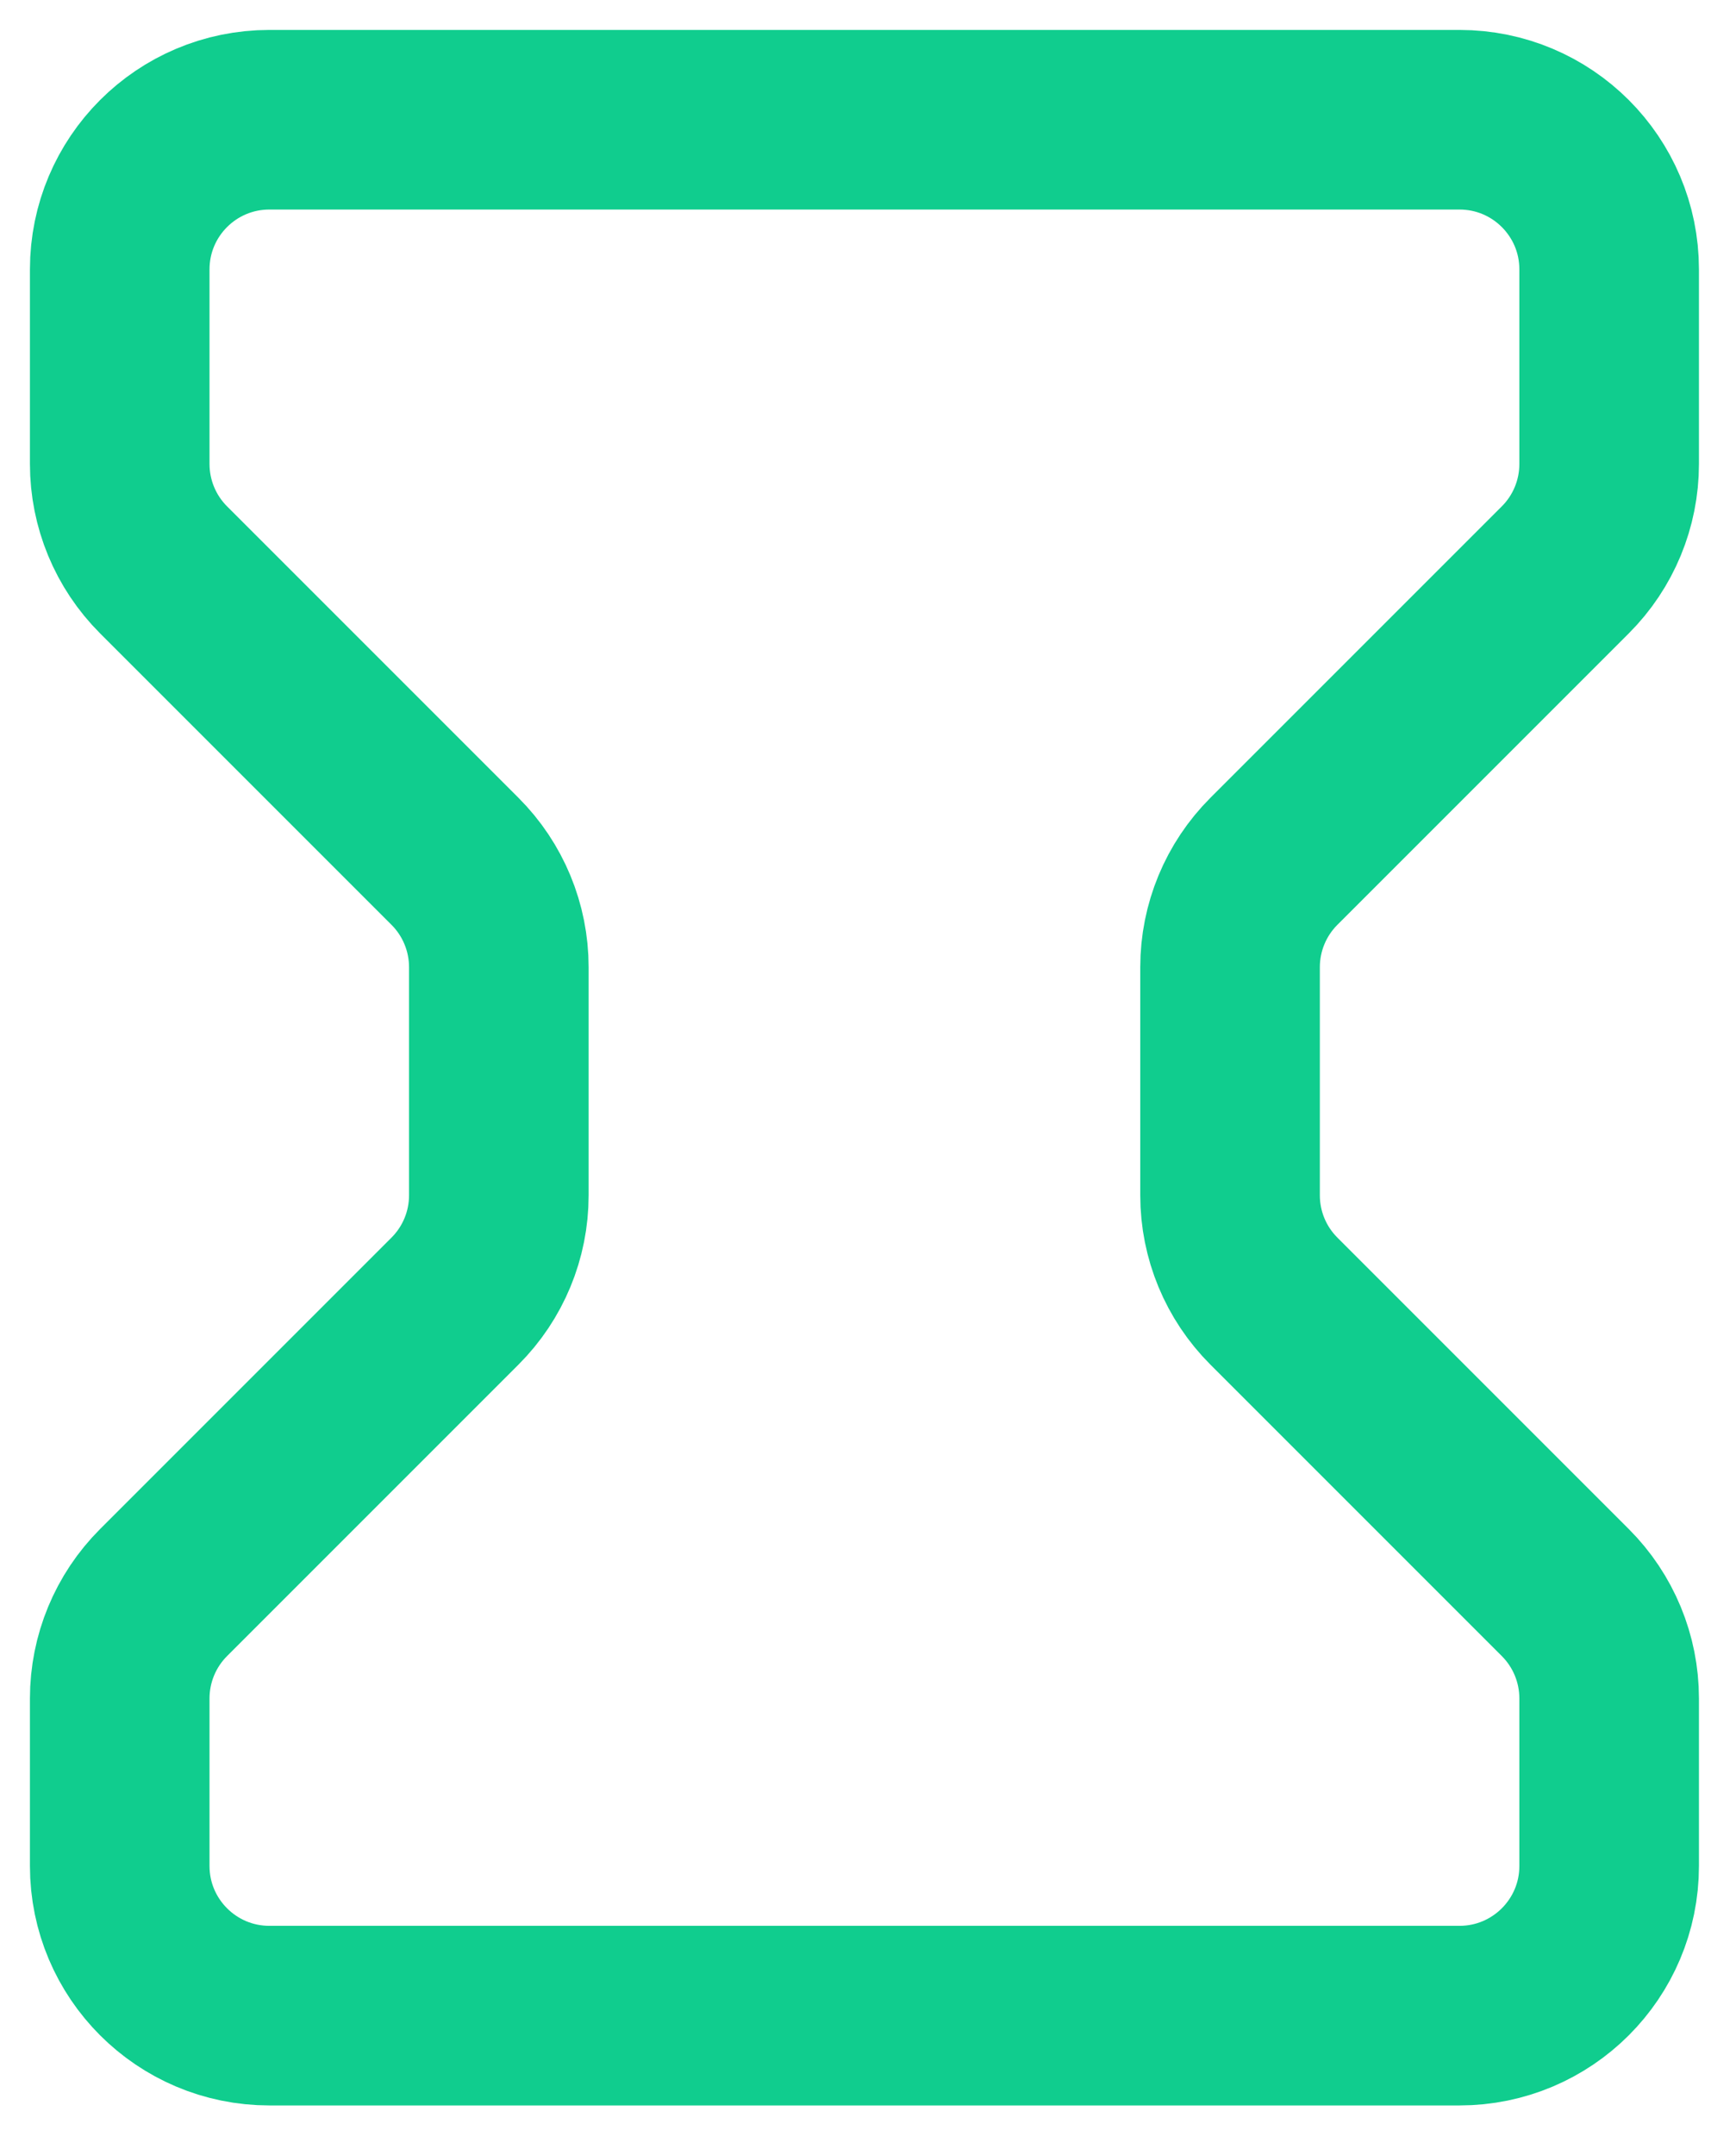 <?xml version="1.0" encoding="utf-8"?>
<svg xmlns="http://www.w3.org/2000/svg" fill="none" height="100%" overflow="visible" preserveAspectRatio="none" style="display: block;" viewBox="0 0 29 36" width="100%">
<path d="M2 7.75V4.5C2 3.119 3.119 2 4.5 2H24.381C25.762 2 26.881 3.119 26.881 4.5V7.75C26.881 8.413 26.618 9.049 26.149 9.518L21.28 14.387C20.811 14.856 20.548 15.492 20.548 16.155V19.965C20.548 20.628 20.811 21.263 21.28 21.732L26.149 26.601C26.618 27.07 26.881 27.706 26.881 28.369V31.167C26.881 32.547 25.762 33.667 24.381 33.667H4.5C3.119 33.667 2 32.547 2 31.167V28.369C2 27.706 2.263 27.07 2.732 26.601L7.601 21.732C8.07 21.263 8.333 20.628 8.333 19.965V16.155C8.333 15.492 8.07 14.856 7.601 14.387L2.732 9.518C2.263 9.049 2 8.413 2 7.75Z" id="Vector 23" stroke="#10CD8E" stroke-linecap="round" stroke-linejoin="round" stroke-width="3"/>
</svg>